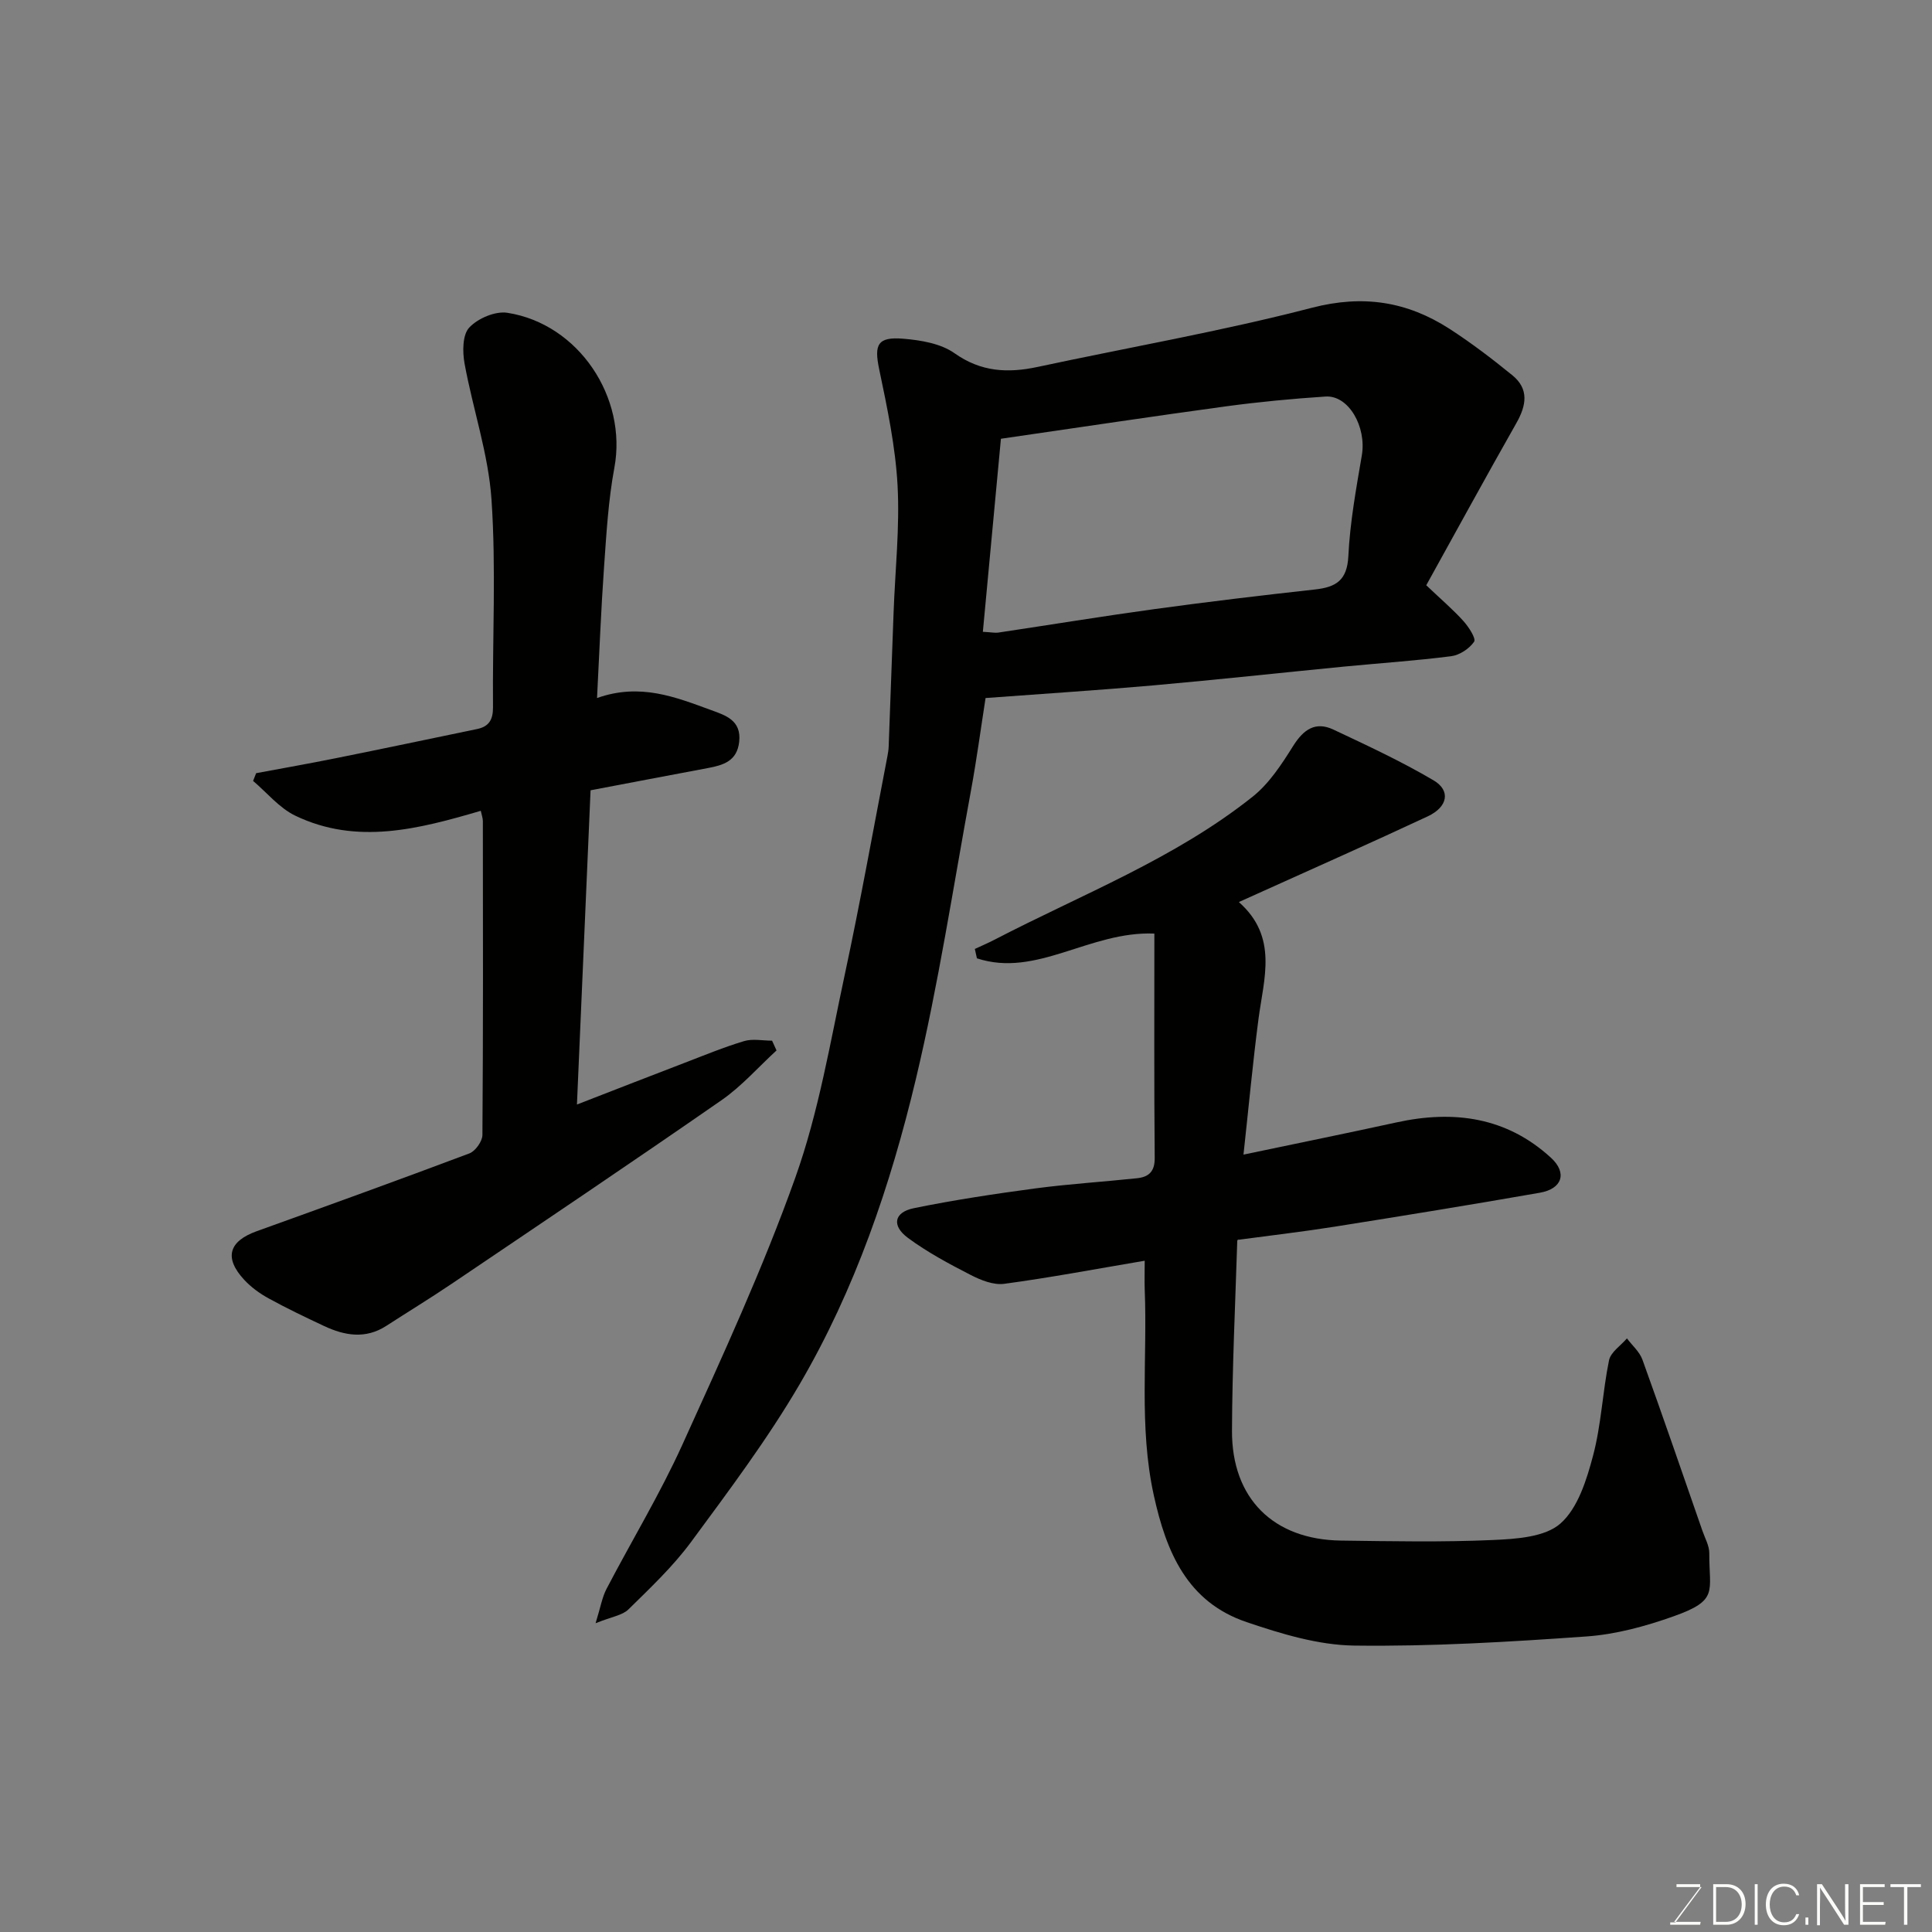 <svg enable-background="new 0 0 400 400" viewBox="0 0 400 400" xmlns="http://www.w3.org/2000/svg"><rect x="0" y="0" width="400" height="400" fill="#808080" stroke="none"/><path d="m295.29 121.17c3.25 3.09 5.64 5.12 7.71 7.43 1.09 1.21 2.64 3.61 2.2 4.26-.99 1.44-3.01 2.78-4.75 3-7.33.94-14.71 1.43-22.07 2.14-13.23 1.29-26.45 2.74-39.69 3.91-11.33 1-22.68 1.72-34.64 2.61-.97 6.22-1.85 12.8-3.05 19.32-3.66 19.87-6.69 39.9-11.37 59.53-5.25 22.05-12.59 43.6-24.1 63.27-6.65 11.37-14.63 21.99-22.46 32.62-3.75 5.08-8.43 9.5-12.96 13.95-1.25 1.23-3.43 1.5-6.8 2.86 1.04-3.36 1.36-5.37 2.25-7.08 5.21-9.99 11.09-19.67 15.73-29.91 8.27-18.24 16.68-36.49 23.39-55.32 4.83-13.56 7.22-28.01 10.26-42.16 3.21-14.97 5.9-30.05 8.8-45.08.12-.65.23-1.3.25-1.96.35-9.26.67-18.53 1.02-27.79.32-8.76 1.29-17.56.82-26.28-.44-8.07-2.15-16.12-3.81-24.07-1.06-5.06-.36-6.74 5.01-6.29 3.63.3 7.75.99 10.59 3 5.51 3.9 11.05 4.15 17.2 2.84 18.94-4.06 38.07-7.39 56.8-12.25 10.6-2.75 19.69-1.3 28.47 4.35 4.52 2.92 8.83 6.21 13.01 9.61 3.52 2.86 2.92 6.27.84 9.93-6.41 11.3-12.63 22.7-18.65 33.56zm-91.8 9.64c1.87.1 2.55.26 3.19.16 10.82-1.62 21.62-3.39 32.46-4.88 11.03-1.51 22.09-2.83 33.15-4.05 4.32-.48 6.62-1.89 6.87-6.88.34-6.99 1.61-13.95 2.79-20.87 1.01-5.89-2.71-12.5-7.51-12.19-6.86.45-13.73 1.1-20.54 2.02-15.07 2.05-30.1 4.32-46.67 6.72-1.18 12.68-2.44 26.11-3.74 39.97z" fill="#010100"/><path d="m237 261.02c-10.12 1.71-19.56 3.5-29.08 4.78-2.22.3-4.85-.75-6.96-1.84-4.47-2.29-8.95-4.69-12.97-7.66-3.45-2.55-2.89-5.32 1.22-6.16 8.31-1.7 16.71-2.96 25.12-4.09 7-.93 14.06-1.36 21.08-2.11 2.37-.25 3.68-1.33 3.66-4.17-.14-15.41-.07-30.81-.07-46.48-13.4-.56-24.37 9.2-36.74 5.12-.14-.65-.29-1.29-.43-1.94 1.35-.63 2.73-1.22 4.05-1.9 18.09-9.4 37.33-16.78 53.46-29.62 3.43-2.73 6.02-6.72 8.39-10.5 2.14-3.41 4.6-5.15 8.33-3.4 7.01 3.3 14.07 6.58 20.74 10.51 3.6 2.12 2.96 5.51-1.21 7.46-11.67 5.46-23.45 10.67-35.19 15.98-1.13.51-2.27 1.02-3.91 1.76 8.17 7.22 5.17 15.79 4.07 24.19-1.19 9.1-2.03 18.24-3.11 28.1 11.18-2.35 21.45-4.43 31.69-6.67 11.85-2.59 22.77-1.12 31.98 7.33 3.39 3.11 2.34 6.42-2.3 7.23-14.14 2.48-28.32 4.78-42.5 7.03-6.48 1.03-13 1.78-19.98 2.72.21-.25-.17-.01-.18.25-.41 13.1-1.04 26.2-1.09 39.3-.05 14.01 8.58 22.53 22.56 22.72 10.5.14 21.01.35 31.49-.12 4.79-.21 10.75-.59 13.95-3.41 3.61-3.18 5.42-9.02 6.75-14.03 1.71-6.42 1.97-13.22 3.31-19.76.35-1.7 2.43-3.04 3.71-4.54 1.09 1.46 2.62 2.77 3.21 4.41 4.25 11.77 8.31 23.61 12.42 35.43.53 1.54 1.43 3.1 1.42 4.64-.05 8.02 2.02 9.72-7.42 13.07-5.78 2.05-11.92 3.73-18 4.16-16 1.13-32.06 2.1-48.09 1.89-7.46-.1-15.1-2.43-22.28-4.86-12.3-4.16-16.64-14.48-19.23-26.31-3.1-14.16-1.29-28.4-1.87-42.6-.06-1.78 0-3.6 0-5.91z" fill="#010100"/><path d="m122.27 163.62c-.92 21.33-1.86 42.91-2.82 65.06 7.36-2.86 14.79-5.76 22.23-8.61 4.1-1.57 8.17-3.26 12.37-4.52 1.78-.53 3.86-.09 5.8-.09.31.67.61 1.35.92 2.02-3.77 3.46-7.21 7.4-11.37 10.29-18.5 12.84-37.19 25.4-55.85 38-4.45 3.01-9.05 5.81-13.56 8.73-4.31 2.79-8.64 2.04-12.93.02-3.85-1.81-7.69-3.64-11.42-5.69-1.85-1.01-3.65-2.32-5.07-3.85-4.23-4.56-3.22-7.99 2.6-10.08 14.7-5.29 29.39-10.6 44.01-16.1 1.24-.47 2.69-2.5 2.7-3.81.16-21.66.12-43.33.09-65 0-.61-.24-1.21-.43-2.12-12.86 3.77-25.67 7.14-38.42 1-3.3-1.59-5.84-4.75-8.72-7.19.21-.53.42-1.06.63-1.6 5.51-1.03 11.04-2 16.54-3.11 9.74-1.96 19.47-4.01 29.2-6.03 2.45-.51 3.32-1.92 3.3-4.52-.13-14.33.66-28.71-.31-42.98-.64-9.47-3.86-18.75-5.58-28.18-.44-2.43-.44-5.94.97-7.44 1.77-1.9 5.39-3.45 7.89-3.06 14.79 2.3 24.86 17.57 22.16 32.07-1.26 6.76-1.65 13.7-2.14 20.58-.62 8.71-.95 17.44-1.45 27.11 8.93-3.17 16.25-.19 23.57 2.48 3.04 1.11 6.35 2.11 5.86 6.58-.44 4-3.28 4.84-6.49 5.44-8.01 1.5-16.01 3.03-24.28 4.6z" fill="#010100"/><g fill="#fbfcfa"><path d="m346.9 398 5.4-7.3h-5.2v-.6h4.9v.6l-5.4 7.2h5.5l-.1.6h-6.2v-.5z"/><path d="m354.7 390.1h2.8c2.3 0 3.9 1.6 3.9 4.1s-1.6 4.3-3.9 4.3h-2.8zm.6 7.8h2c2.2 0 3.3-1.6 3.3-3.6 0-1.8-1-3.6-3.3-3.6h-2z"/><path d="m363.9 390.1v8.4h-.6v-8.4z"/><path d="m372.5 396.3c-.4 1.3-1.4 2.3-3.2 2.3-2.4 0-3.7-1.9-3.7-4.3 0-2.3 1.2-4.3 3.7-4.3 1.8 0 2.9 1 3.2 2.4h-.6c-.4-1.1-1.1-1.8-2.5-1.8-2.1 0-3 1.9-3 3.7s.9 3.7 3 3.7c1.4 0 2.1-.7 2.5-1.7z"/><path d="m373.8 398.5v-1.5h.6v1.5z"/><path d="m376.2 398.5v-8.4h1c1.3 2 4.4 6.6 4.9 7.6-.1-1.2-.1-2.4-.1-3.8v-3.8h.7v8.4h-.9c-1.2-1.9-4.4-6.8-5-7.7.1 1.1 0 2.3 0 3.9v3.9h-.6z"/><path d="m390 394.4h-4.3v3.5h4.7l-.1.6h-5.2v-8.4h5.1v.6h-4.5v3.1h4.3z"/><path d="m394.2 390.7h-2.8v-.6h6.3v.6h-2.8v7.8h-.7z"/></g></svg>